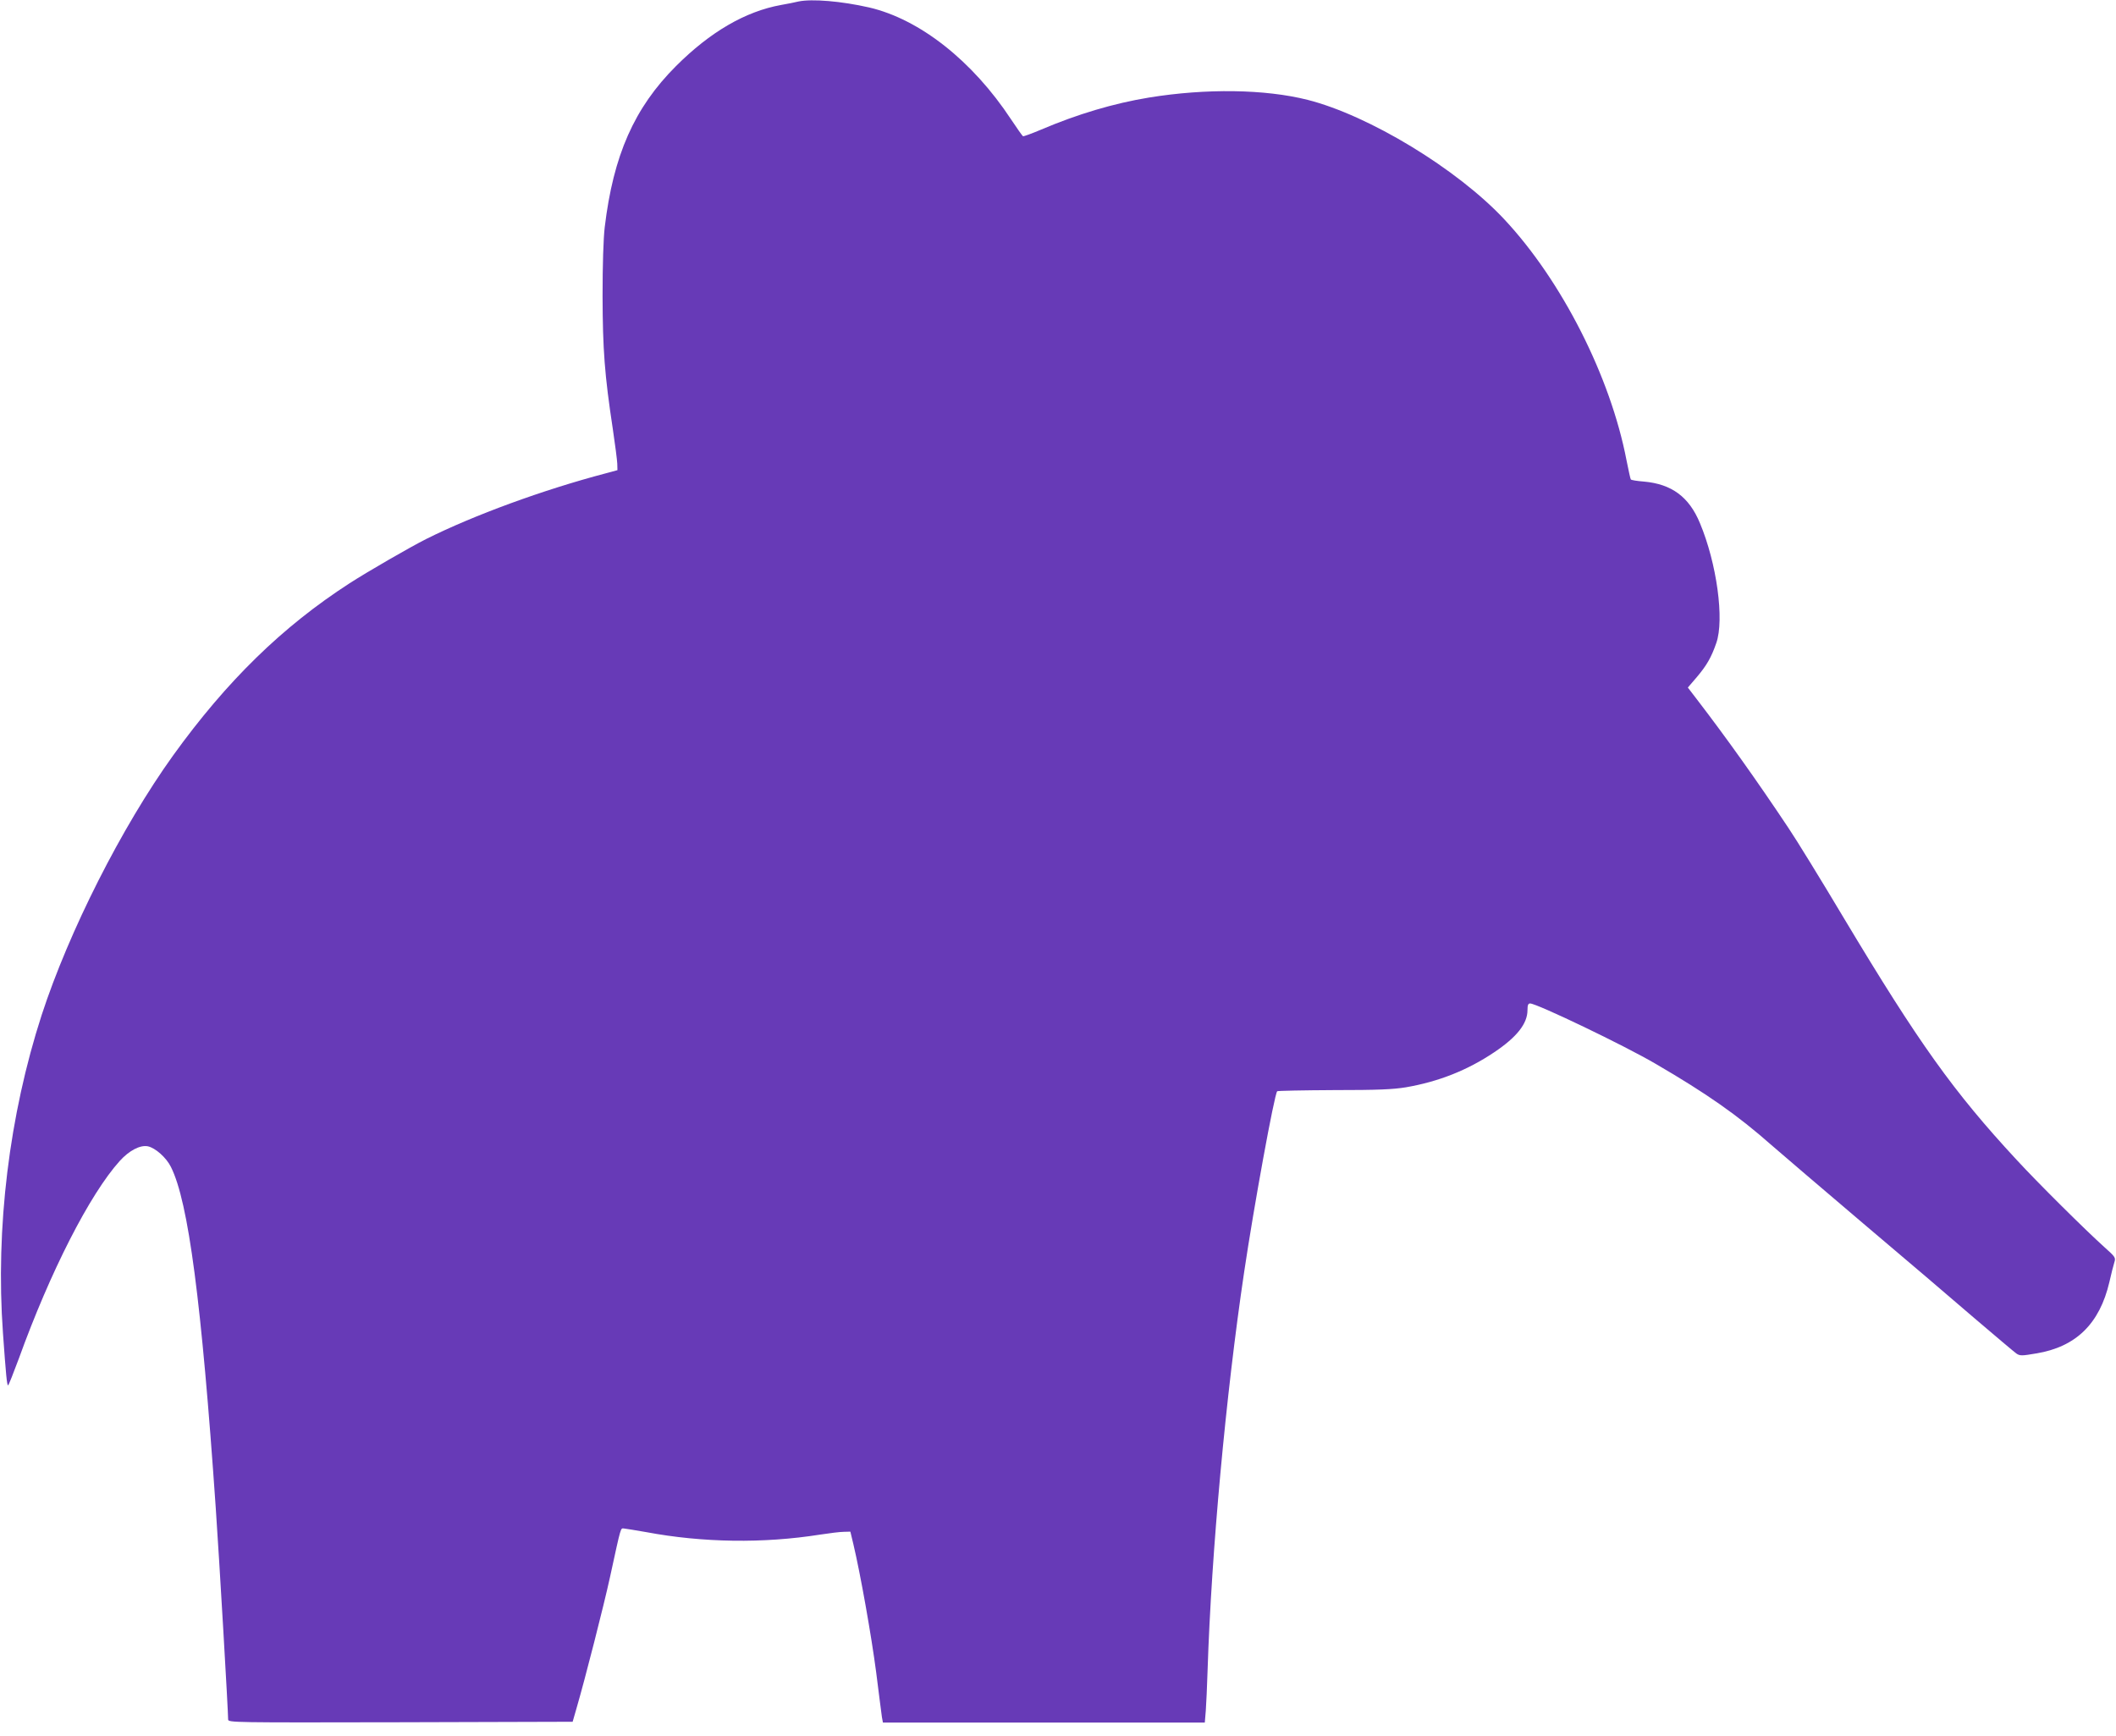 <?xml version="1.0" standalone="no"?>
<!DOCTYPE svg PUBLIC "-//W3C//DTD SVG 20010904//EN"
 "http://www.w3.org/TR/2001/REC-SVG-20010904/DTD/svg10.dtd">
<svg version="1.0" xmlns="http://www.w3.org/2000/svg"
 width="1280pt" height="1050pt" viewBox="0 0 1280 1050"
 preserveAspectRatio="xMidYMid meet">
<g transform="translate(0,1050) scale(0.1,-0.1)"
fill="#673ab7" stroke="none">
<path d="M4830 10491 c-19 -5 -66 -14 -105 -21 -216 -39 -429 -163 -636 -370
-252 -252 -379 -539 -431 -975 -8 -68 -13 -226 -13 -415 1 -325 12 -476 62
-805 14 -93 26 -188 27 -210 l1 -39 -70 -19 c-380 -100 -798 -253 -1088 -398
-97 -49 -352 -196 -462 -267 -407 -263 -743 -591 -1068 -1042 -311 -433 -630
-1064 -795 -1570 -196 -605 -280 -1288 -234 -1925 18 -253 24 -315 31 -315 3
0 32 73 65 162 190 526 429 994 610 1195 57 63 123 98 170 89 45 -9 112 -68
140 -125 106 -211 185 -816 271 -2061 22 -318 75 -1228 75 -1281 0 -19 26 -19
1042 -17 l1042 3 23 80 c52 178 165 621 203 795 69 317 63 295 85 294 11 -1
72 -11 135 -22 341 -64 709 -69 1050 -15 58 9 123 17 145 17 l39 1 18 -75 c43
-181 109 -554 138 -775 16 -132 33 -255 35 -273 l6 -32 974 0 973 0 6 72 c3
40 8 152 11 248 23 710 110 1660 221 2405 58 392 183 1078 200 1094 3 3 157 6
342 7 268 0 358 4 437 17 197 34 372 103 534 212 137 92 201 173 201 255 0 30
4 40 16 40 40 0 568 -253 759 -365 309 -180 495 -310 700 -491 61 -53 310
-266 555 -474 245 -207 549 -466 675 -575 127 -108 240 -204 253 -213 21 -14
33 -14 119 1 240 39 384 179 443 432 11 50 25 103 30 119 9 28 6 33 -58 90
-115 103 -409 395 -534 531 -381 411 -592 707 -1041 1456 -140 235 -292 482
-338 550 -191 287 -378 549 -553 777 l-56 73 55 64 c59 70 87 118 117 205 50
141 3 483 -99 726 -66 159 -171 236 -339 251 -41 3 -77 9 -79 13 -3 4 -14 57
-26 116 -97 505 -391 1085 -739 1457 -285 305 -819 629 -1190 723 -258 65
-614 70 -959 14 -214 -35 -435 -101 -653 -194 -57 -24 -106 -42 -110 -40 -4 3
-37 49 -72 102 -234 355 -553 606 -859 677 -167 38 -345 53 -427 36z"/>
</g>
</svg>
